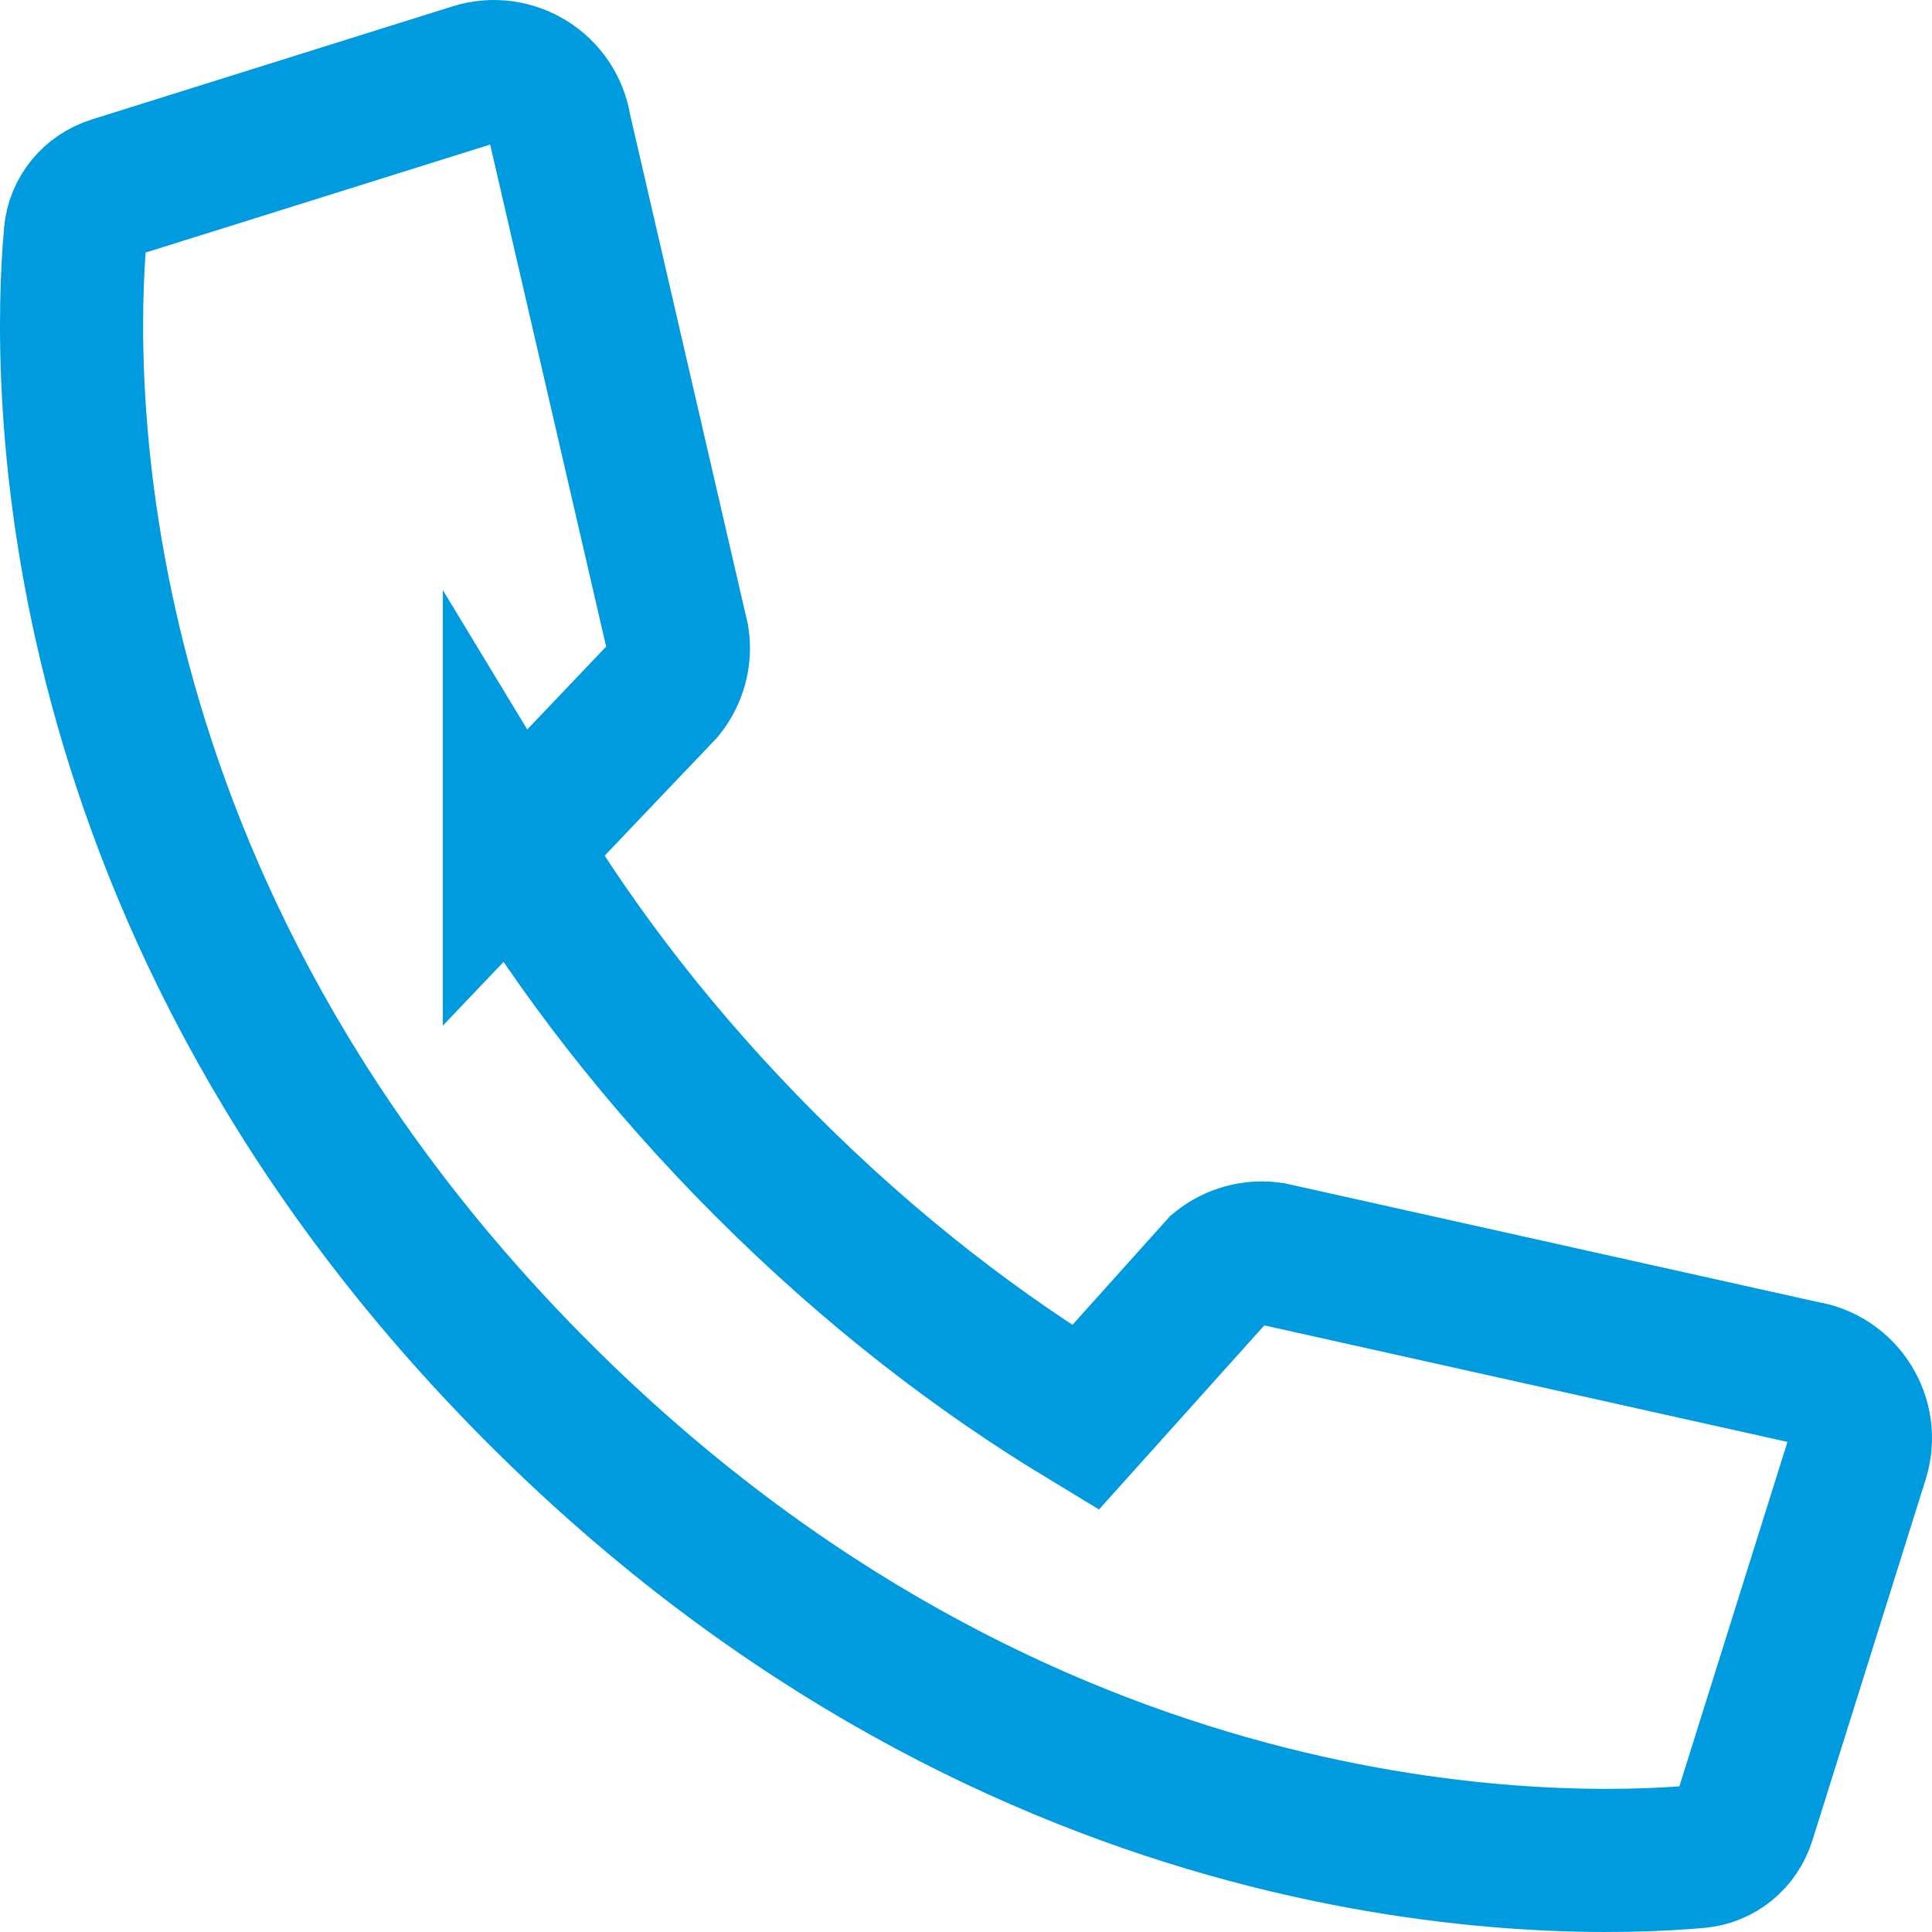 <?xml version="1.0" encoding="UTF-8"?> <svg xmlns="http://www.w3.org/2000/svg" width="27" height="27" viewBox="0 0 27 27"><path fill="none" fill-rule="evenodd" stroke="#009ADF" stroke-width="2" d="M7.189 11.832c.893 1.476 2.042 2.983 3.519 4.46 1.477 1.478 2.984 2.626 4.46 3.519l1.88-2.094c.203-.163.466-.235.724-.196l7.436 1.656c.564.085.92.655.749 1.2l-1.583 5.045c-.091.291-.341.498-.646.525-1.968.175-9.407.312-16.197-6.478C.741 12.679.878 5.239 1.053 3.272c.026-.305.234-.554.525-.647l5.046-1.582c.545-.17 1.114.184 1.2.75L9.47 8.919c.04.257-.032.52-.196.724l-2.085 2.19z"></path></svg> 